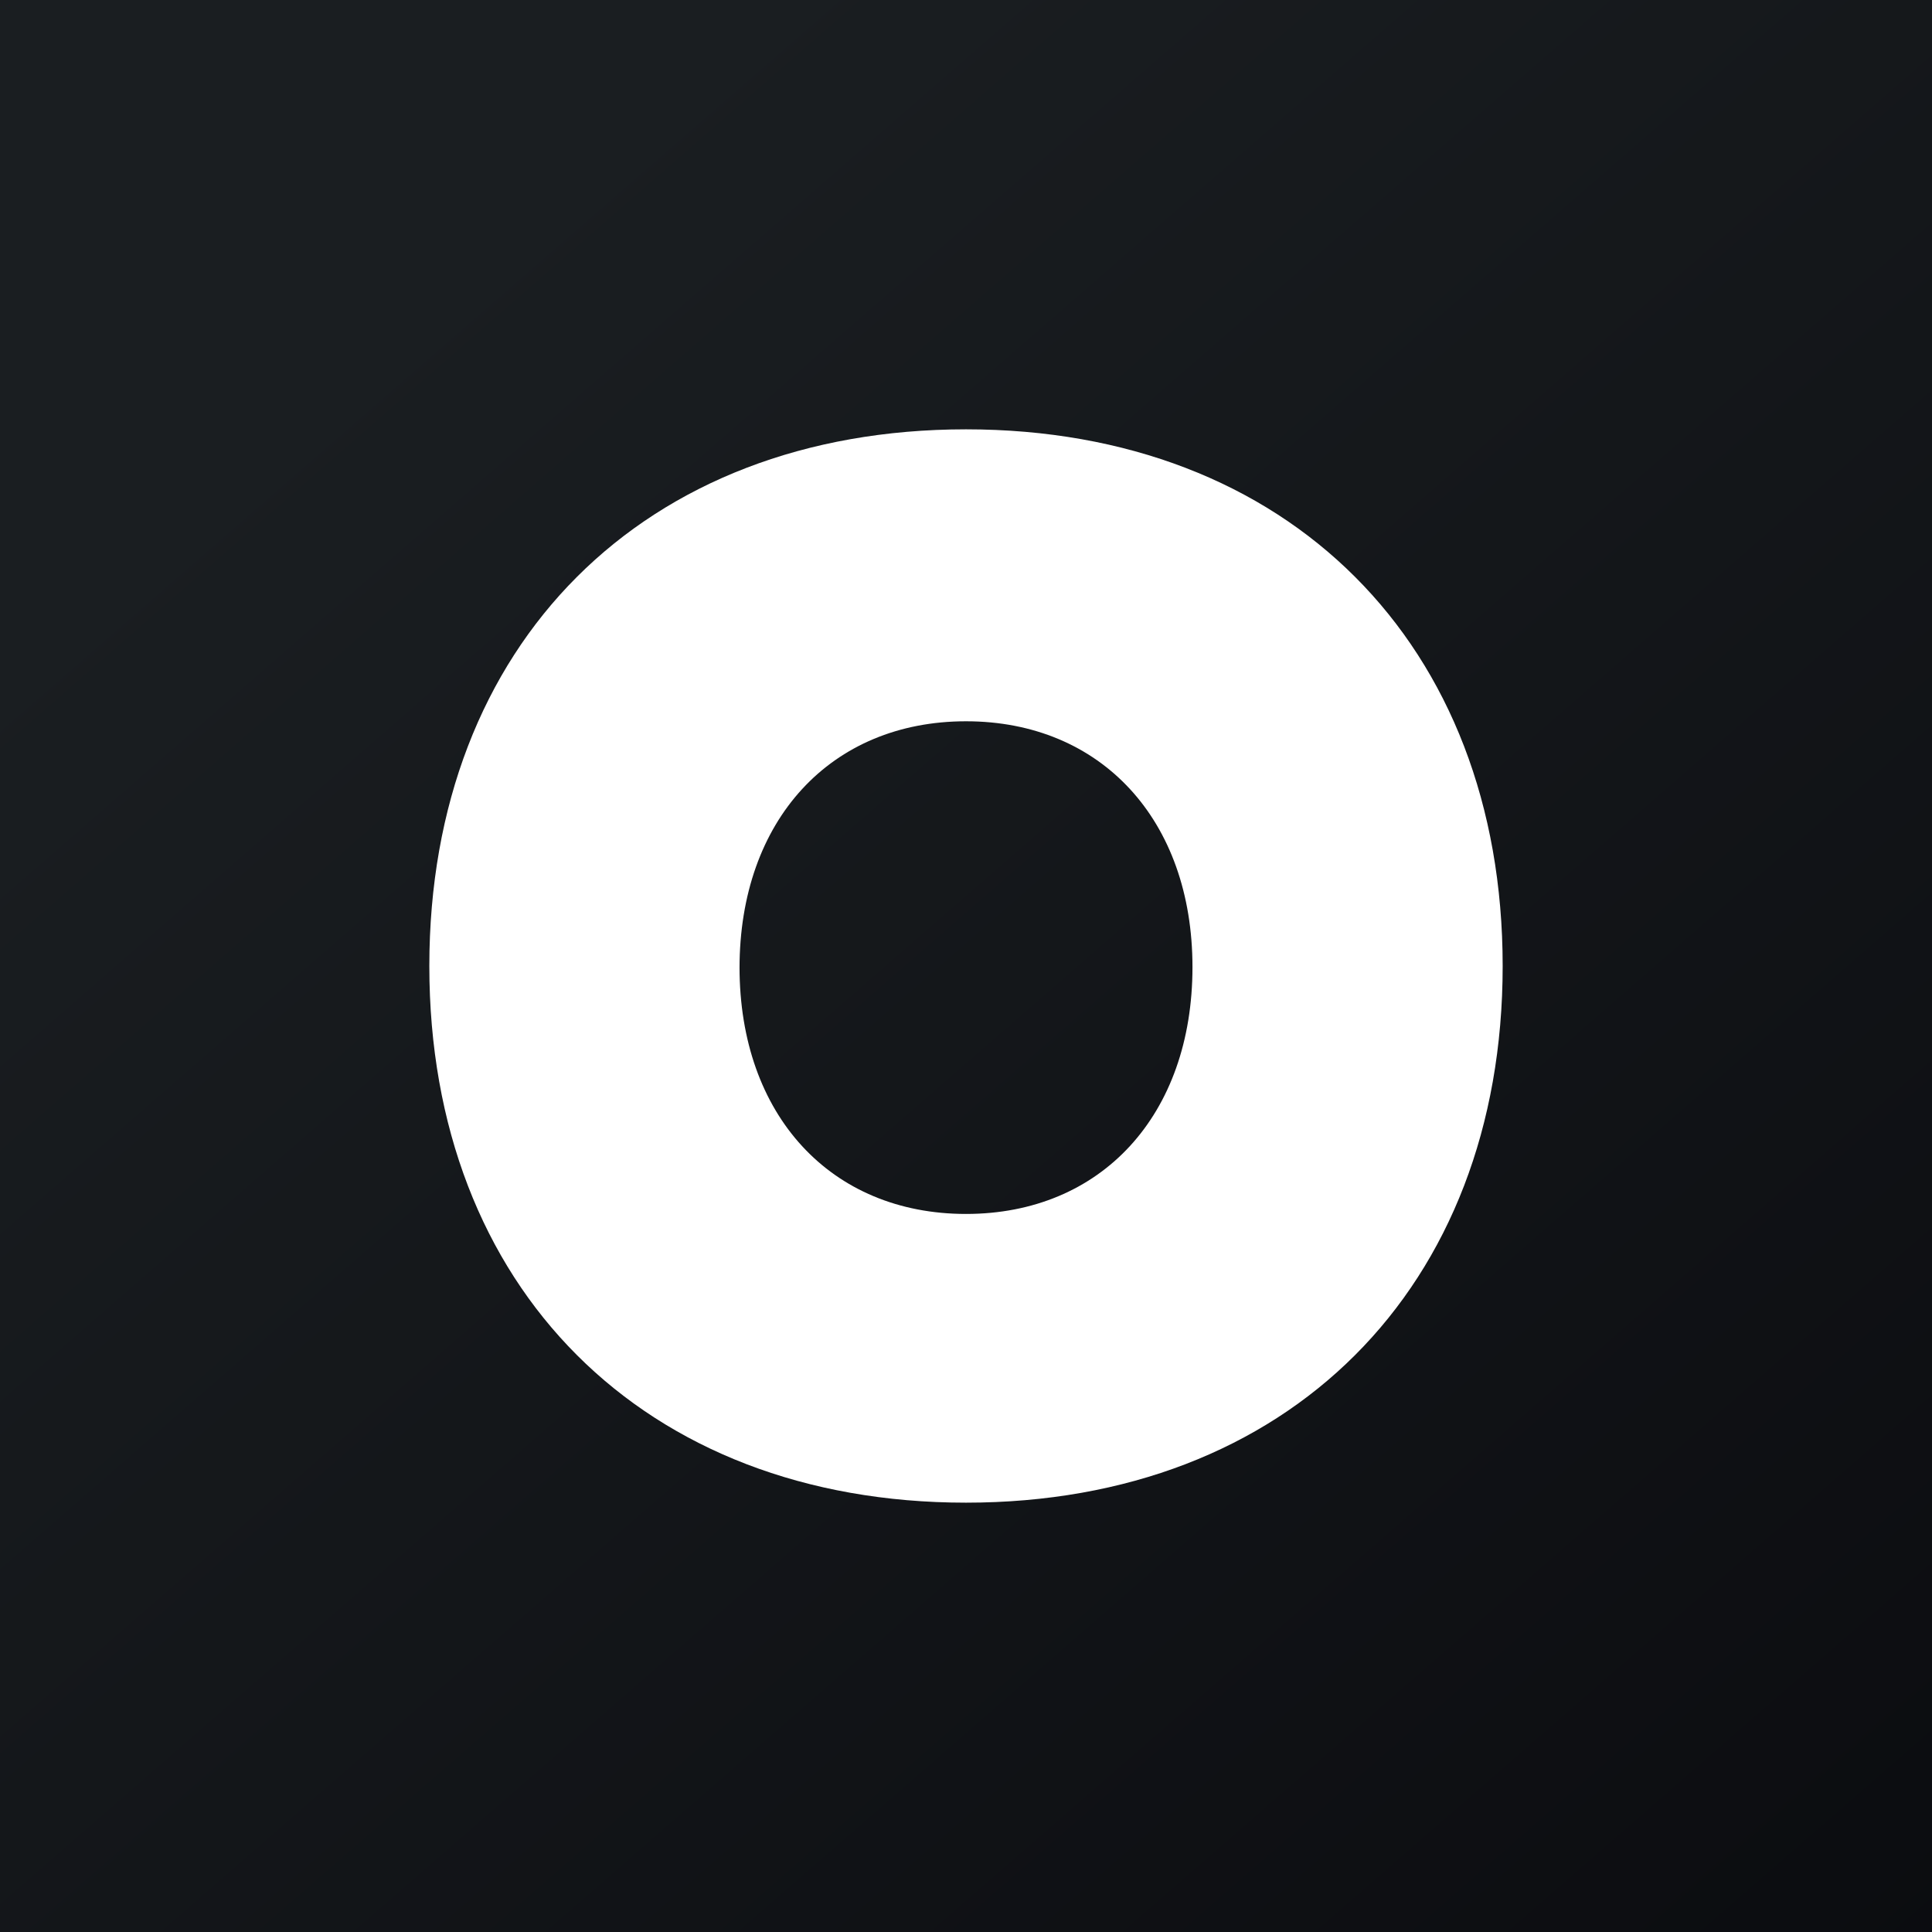 <!-- by TradingView --><svg width="18" height="18" viewBox="0 0 18 18" xmlns="http://www.w3.org/2000/svg"><rect x="0" y="0" width="18" height="18" fill="#808080" stroke="none"/><path fill="url(#agjddfqxo)" d="M0 0h18v18H0z"/><path d="M14 9c0 3-2 5-5 5s-5-2-5-5 2-5 5-5 5 2 5 5Zm-7.11.01c0 1.38.85 2.3 2.11 2.3 1.26 0 2.11-.92 2.11-2.3 0-1.37-.85-2.29-2.11-2.29-1.26 0-2.11.92-2.11 2.3Z" fill="#fff"/><defs><linearGradient id="agjddfqxo" x1="3.35" y1="3.12" x2="21.9" y2="24.43" gradientUnits="userSpaceOnUse"><stop stop-color="#1A1E21"/><stop offset="1" stop-color="#06060A"/></linearGradient></defs></svg>